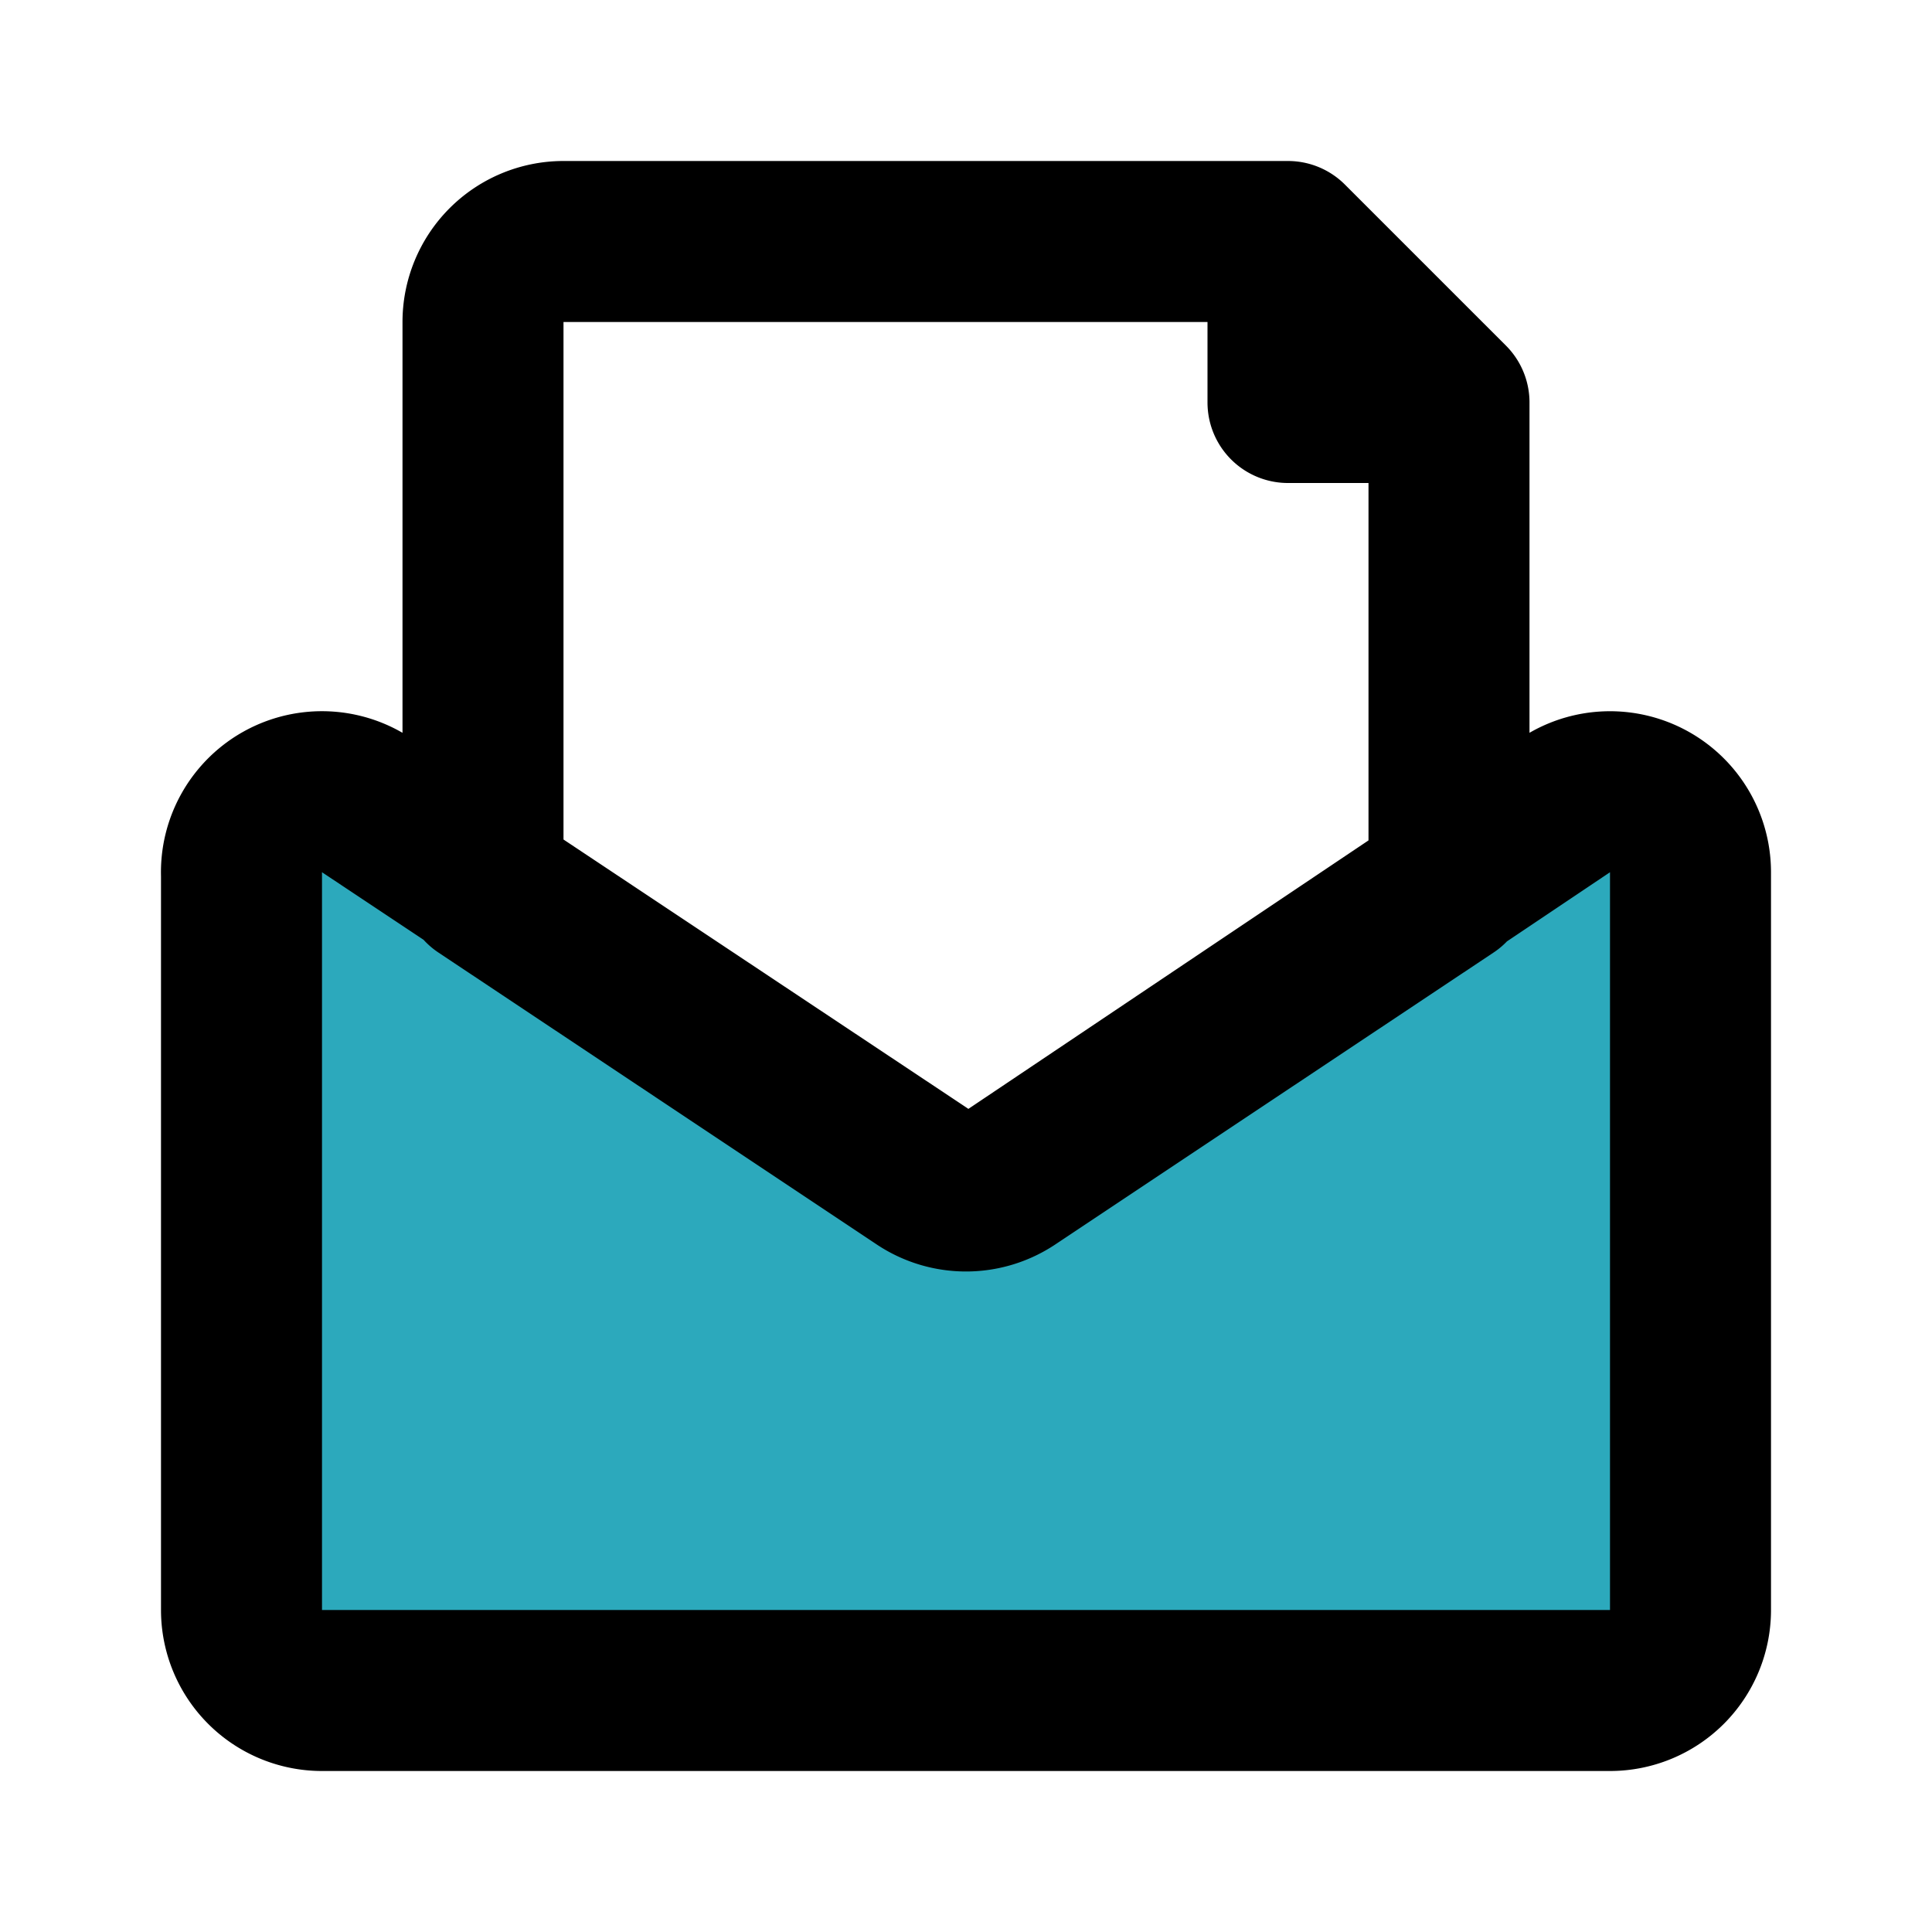 <?xml version="1.0" encoding="utf-8"?><!-- Uploaded to: SVG Repo, www.svgrepo.com, Generator: SVG Repo Mixer Tools -->
<svg fill="#000000" width="800px" height="800px" viewBox="0 0 24 24" id="email-file" data-name="Flat Line" xmlns="http://www.w3.org/2000/svg" class="icon flat-line"><path id="secondary" d="M12.55,14.63,19.45,10a1,1,0,0,1,1.55.83V20a1,1,0,0,1-1,1H4a1,1,0,0,1-1-1V10.87A1,1,0,0,1,4.55,10l6.9,4.59A1,1,0,0,0,12.55,14.63Z" style="fill: rgb(44, 169, 188); stroke-width: 2;"></path><path id="primary" d="M16,3V5h2ZM11.45,14.63a1,1,0,0,0,1.1,0L18,11V5L16,3H7A1,1,0,0,0,6,4v7Zm1.1,0L19.45,10a1,1,0,0,1,1.55.83V20a1,1,0,0,1-1,1H4a1,1,0,0,1-1-1V10.87A1,1,0,0,1,4.55,10l6.9,4.59A1,1,0,0,0,12.55,14.63Z" style="fill: none; stroke: rgb(0, 0, 0); stroke-linecap: round; stroke-linejoin: round; stroke-width: 2;"></path></svg>